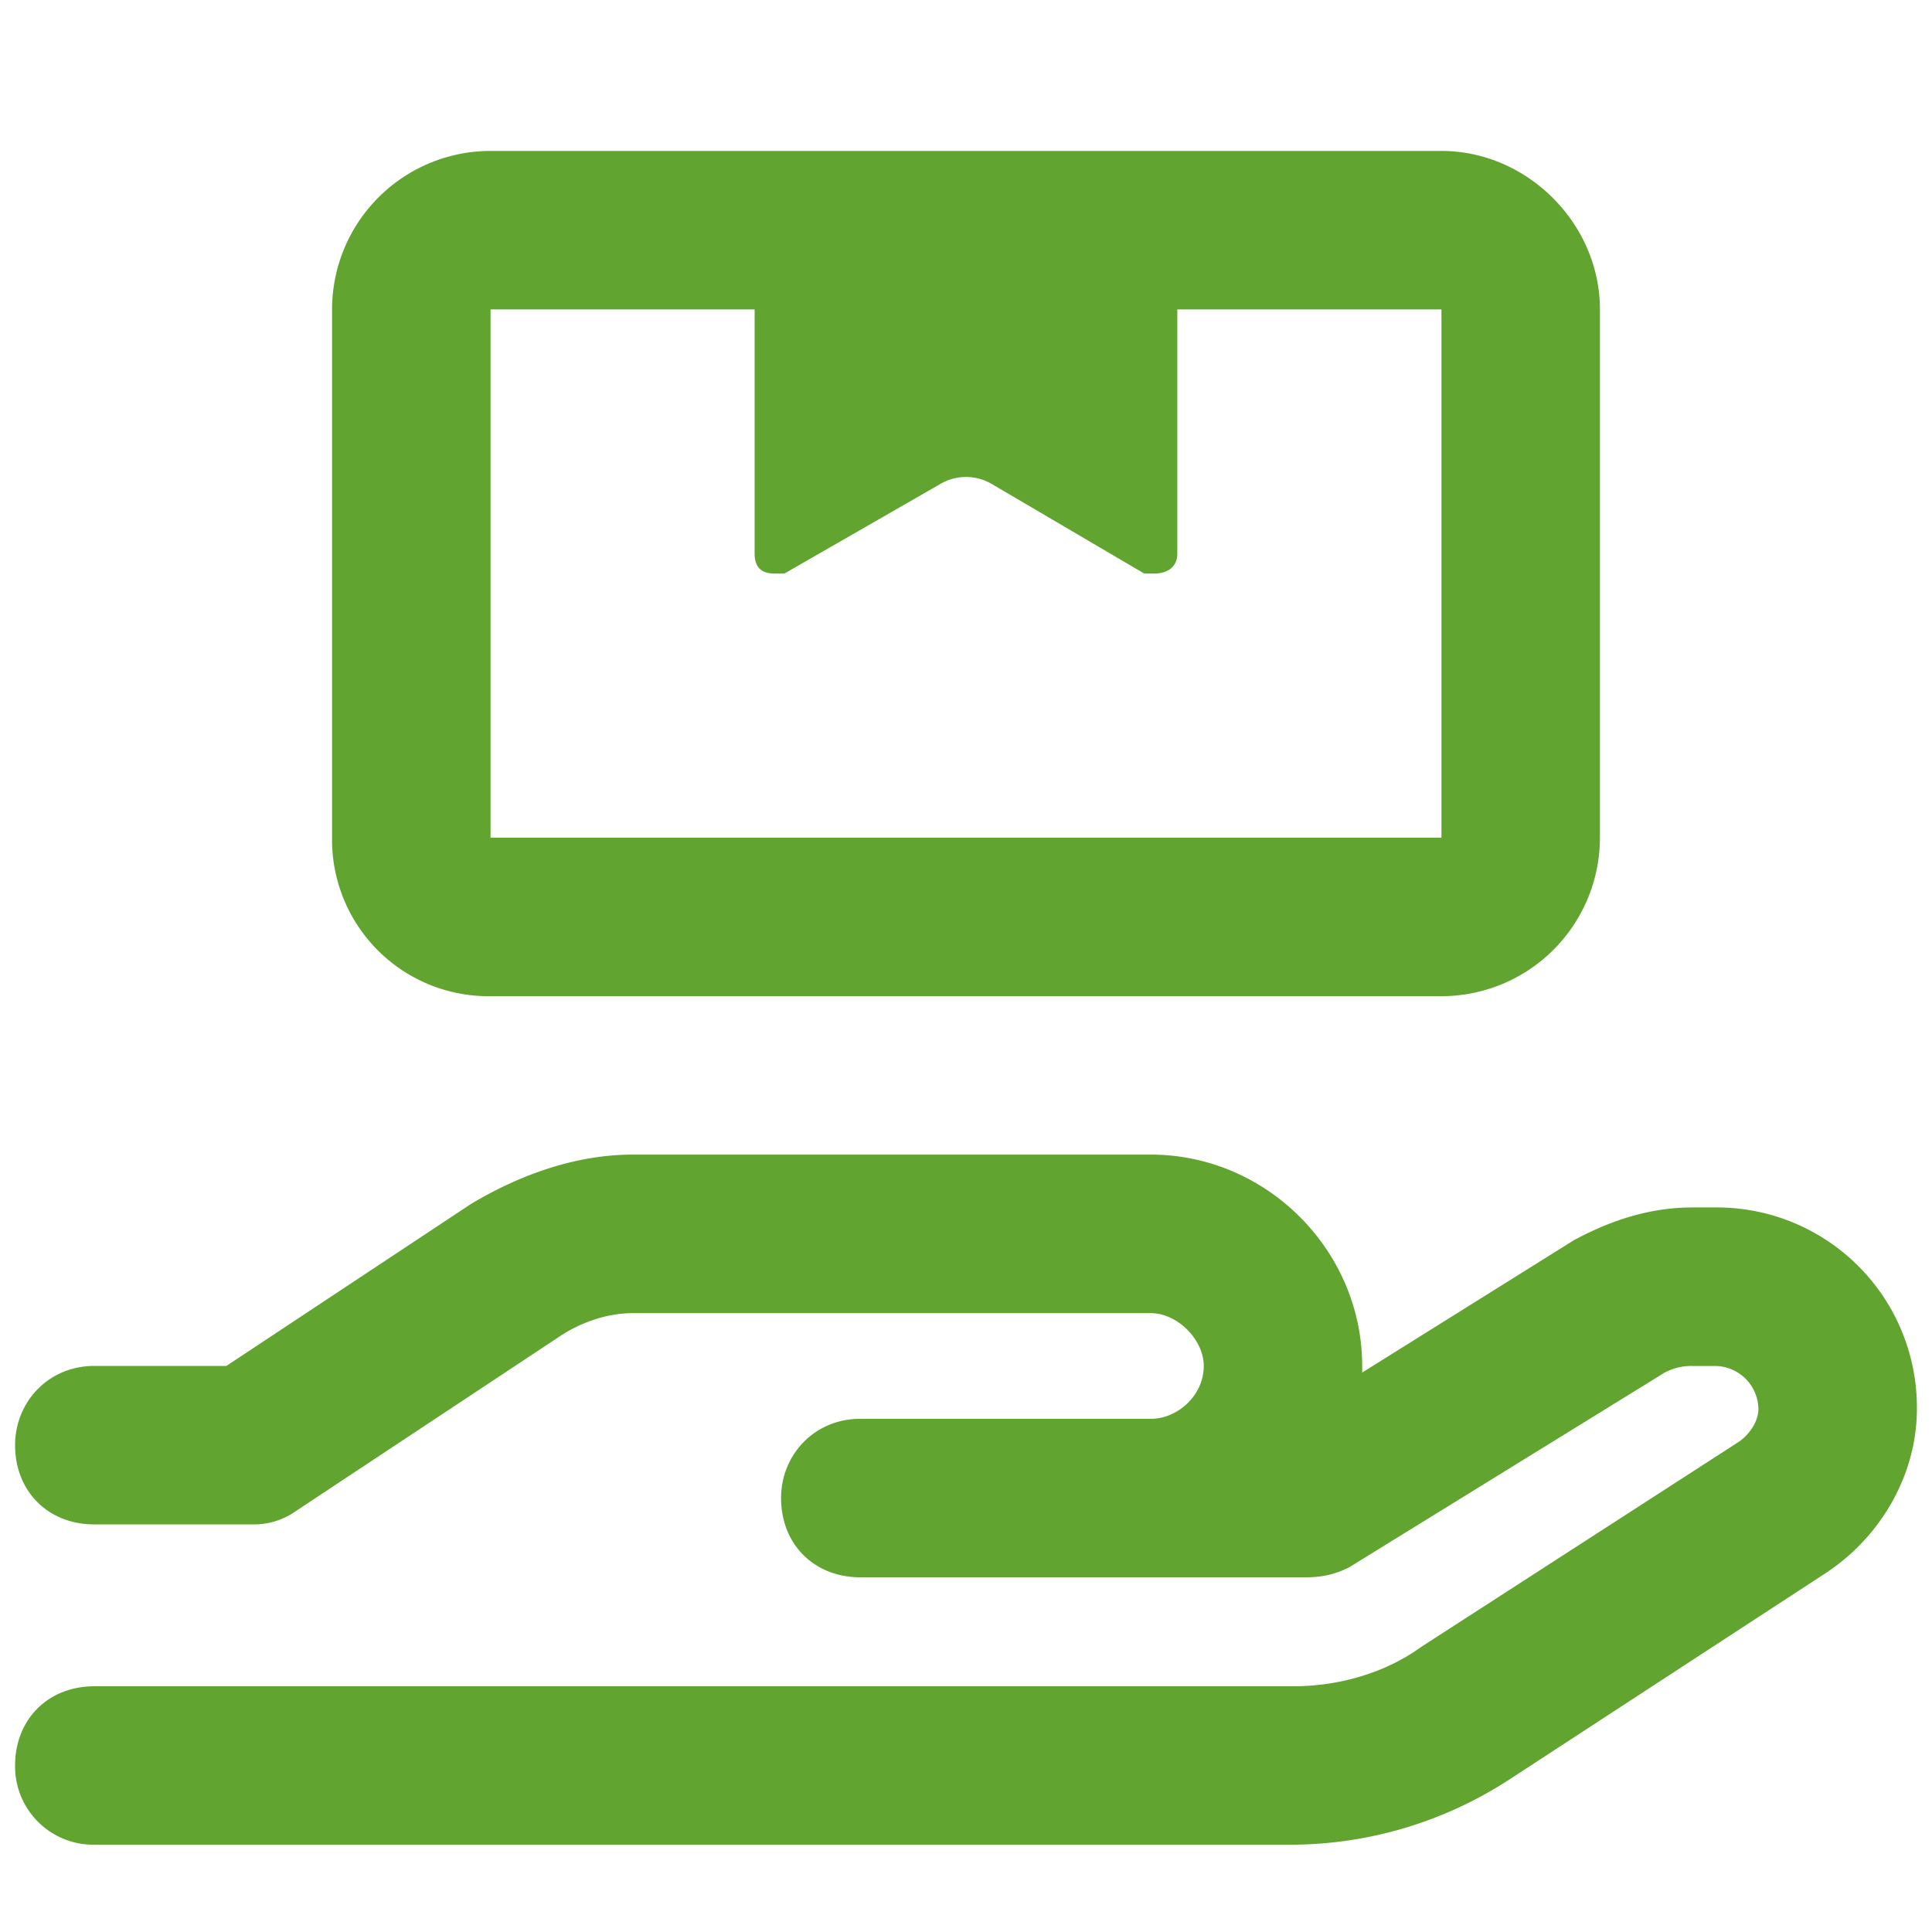 <svg xmlns="http://www.w3.org/2000/svg" fill="none" viewBox="0 0 32 32" width="32" height="32"><path fill="#fff" d="M0 0H32V32H0z"/><path fill="#61A430" d="M23.875 5.125H19.5v4.047c0 .219-.164.328-.383.328h-.164l-2.515-1.477a.84.84 0 0 0-.875 0L12.992 9.5h-.165c-.219 0-.328-.11-.328-.328V5.125H8.125v8.75h15.75v-8.75Zm0-2.625c1.422 0 2.625 1.203 2.625 2.625v8.75a2.626 2.626 0 0 1-2.625 2.625H8.125A2.591 2.591 0 0 1 5.5 13.875v-8.75A2.626 2.626 0 0 1 8.125 2.5h15.75ZM10.477 21.75c-.438 0-.875.164-1.204.383L4.898 25.03a1.203 1.203 0 0 1-.71.219H1.563c-.766 0-1.313-.547-1.313-1.313 0-.71.547-1.312 1.313-1.312H3.75l4.047-2.68c.82-.492 1.75-.82 2.68-.82h8.585c1.915 0 3.5 1.586 3.5 3.5v.11l3.5-2.188c.602-.328 1.258-.547 1.97-.547h.382a3.314 3.314 0 0 1 3.336 3.336c0 1.094-.602 2.133-1.531 2.734l-5.196 3.39a6.648 6.648 0 0 1-3.609 1.095H1.562A1.296 1.296 0 0 1 .25 29.242c0-.765.547-1.312 1.313-1.312h19.851c.766 0 1.531-.22 2.133-.657l5.25-3.39c.164-.11.328-.328.328-.547a.724.724 0 0 0-.71-.711h-.384a.923.923 0 0 0-.547.164l-5.14 3.172c-.219.11-.438.164-.711.164H14.25c-.766 0-1.313-.547-1.313-1.313 0-.71.547-1.312 1.313-1.312h4.813c.437 0 .875-.383.875-.875 0-.438-.438-.875-.875-.875h-8.586Z"/></svg>